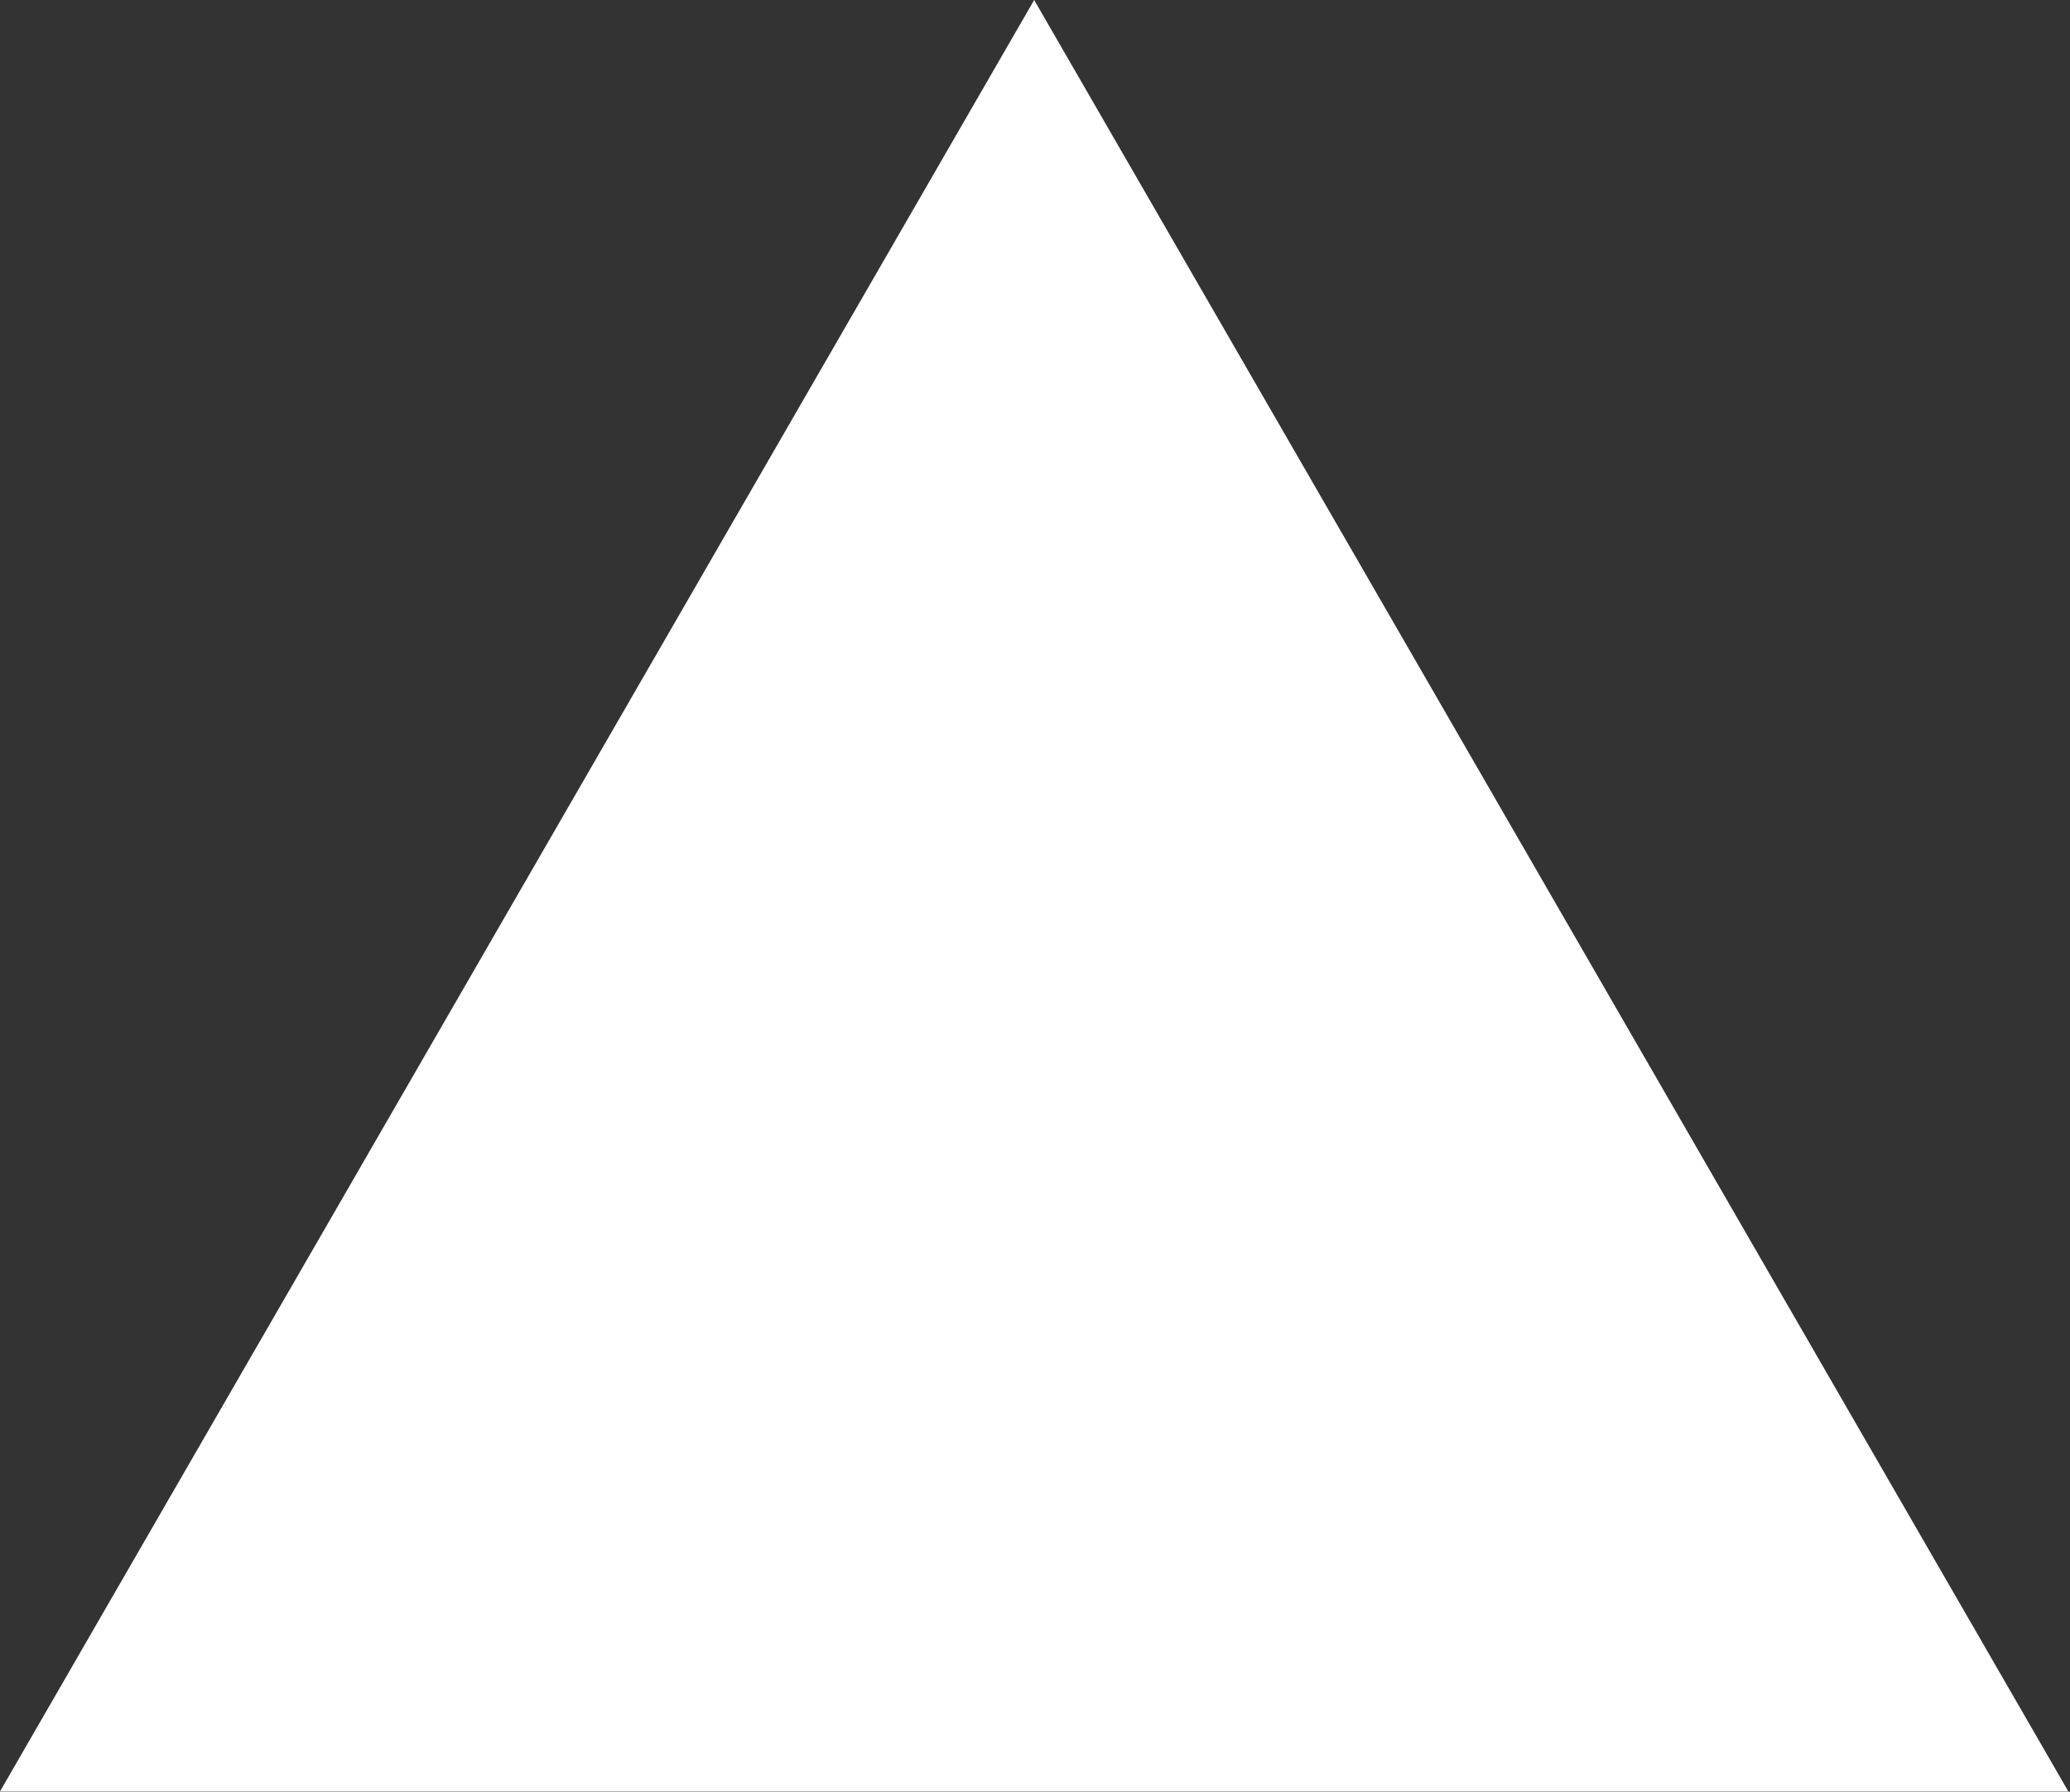 <svg width="654" height="566" viewBox="0 0 654 566" fill="none" xmlns="http://www.w3.org/2000/svg">
<rect x="0" y="0" width="654" height="566" fill="#333333" stroke="none"/>
<g clip-path="url(#clip0_1_2)">
<path d="M326.737 0L653.473 565.931H0L326.737 0Z" fill="white"/>
</g>
<defs>
<clipPath id="clip0_1_2">
<rect width="654" height="566" fill="white"/>
</clipPath>
</defs>
</svg>
